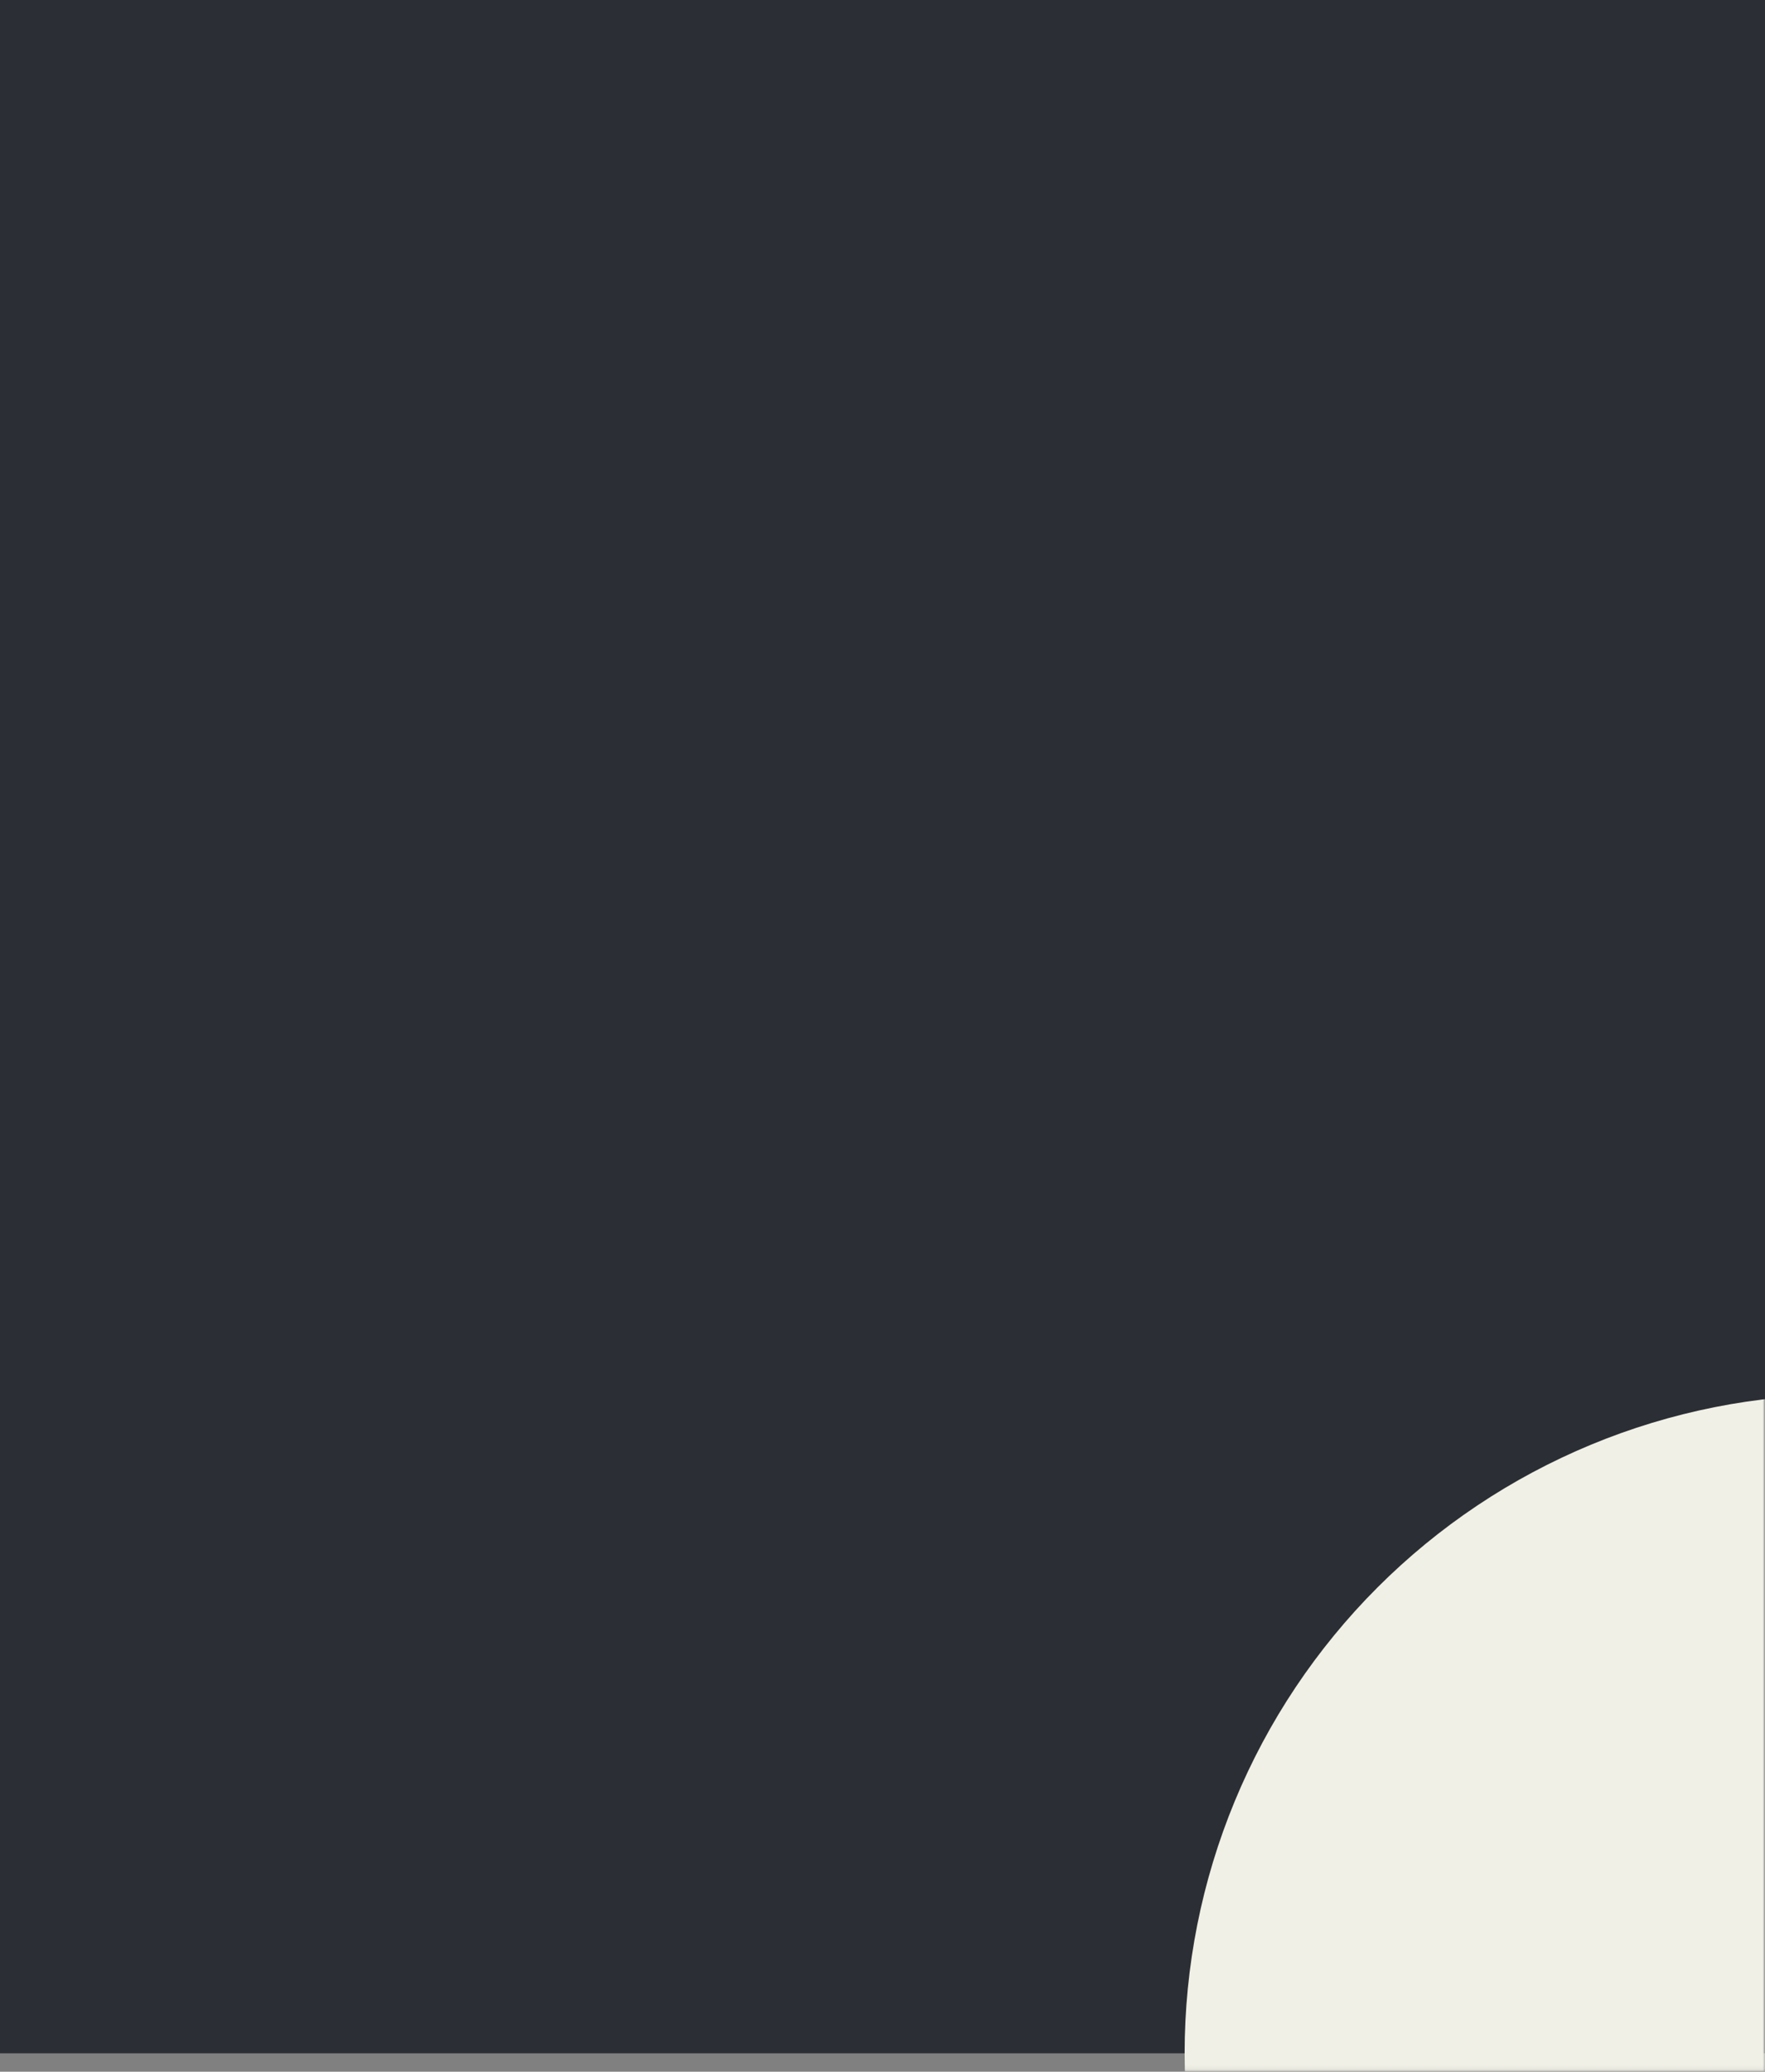 <svg width="393" height="461" viewBox="0 0 393 461" fill="none" xmlns="http://www.w3.org/2000/svg">
<rect x="0" y="0" width="393" height="461" fill="#808080" stroke="none"/>
<g clip-path="url(#clip0_101_2)">
<path d="M393 0H0V456.906H393V0Z" fill="#2B2E34"/>
<mask id="mask0_101_2" style="mask-type:luminance" maskUnits="userSpaceOnUse" x="0" y="0" width="393" height="461">
<path d="M393 0.001H0V460.907H393V0.001Z" fill="white"/>
</mask>
<g mask="url(#mask0_101_2)">
<path d="M560.475 603.499C641.387 603.499 708.227 537.819 708.227 456.907C708.227 375.995 641.387 310.315 560.475 310.315H410.365C391.114 310.315 372.052 314.107 354.267 321.474C336.481 328.841 320.321 339.639 306.709 353.251C293.096 366.863 282.299 383.024 274.932 400.809C267.565 418.594 263.773 437.656 263.773 456.907C263.773 476.158 267.565 495.22 274.932 513.006C282.299 530.791 293.096 546.951 306.709 560.563C320.321 574.176 336.481 584.974 354.267 592.341C372.052 599.707 391.114 603.499 410.365 603.499H560.475Z" fill="#F0F0E6"/>
</g>
</g>
<defs>
<clipPath id="clip0_101_2">
<rect width="393" height="460.906" fill="white"/>
</clipPath>
</defs>
</svg>
